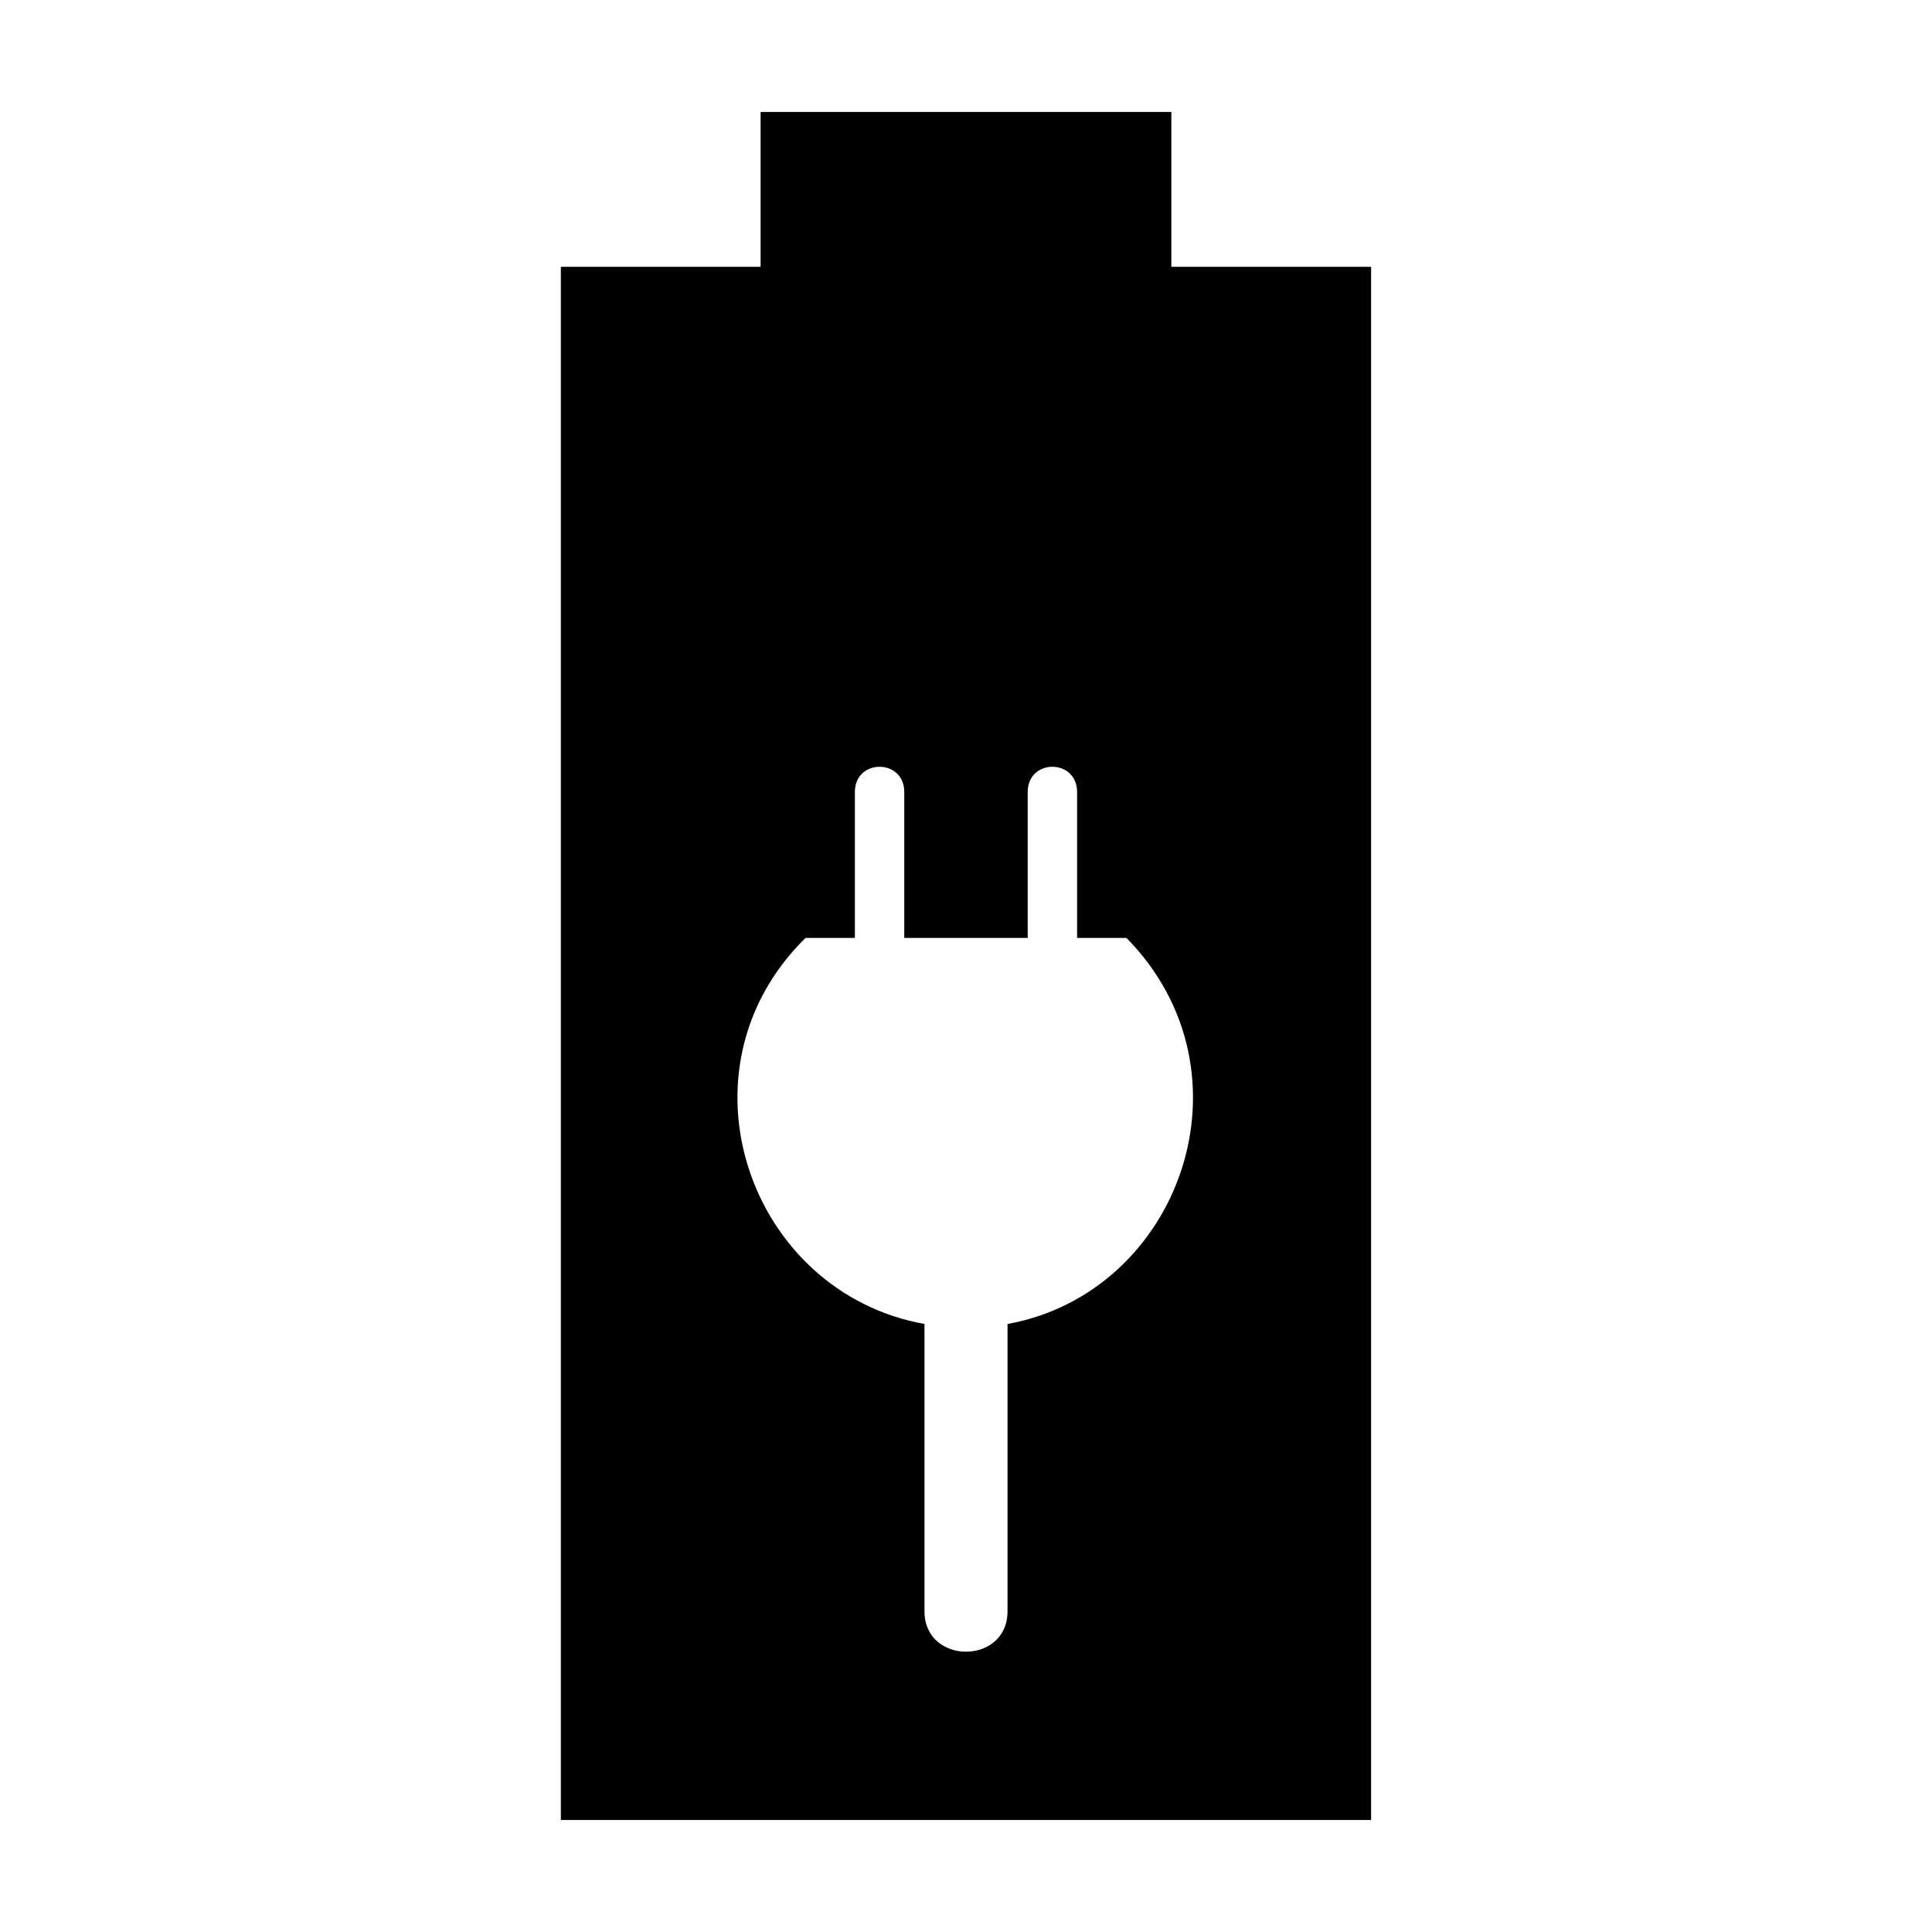 <?xml version="1.0" encoding="UTF-8"?>
<!-- Uploaded to: SVG Repo, www.svgrepo.com, Generator: SVG Repo Mixer Tools -->
<svg fill="#000000" width="800px" height="800px" version="1.1" viewBox="144 144 512 512" xmlns="http://www.w3.org/2000/svg">
 <path d="m292.63 626.32v-411.61h52.938v-41.043h108.85v41.043h52.938v411.61h-214.73zm96.359-131.45c-46.395-8.328-67.215-67.215-31.523-102.31h13.086v-38.664c0-8.922 13.086-8.922 13.086 0v38.664h32.715v-38.664c0-8.922 13.086-8.922 13.086 0v38.664h13.086c35.094 35.688 14.277 93.98-31.523 102.31v76.137c0 14.277-22.008 14.277-22.008 0v-76.137z" fill-rule="evenodd"/>
</svg>